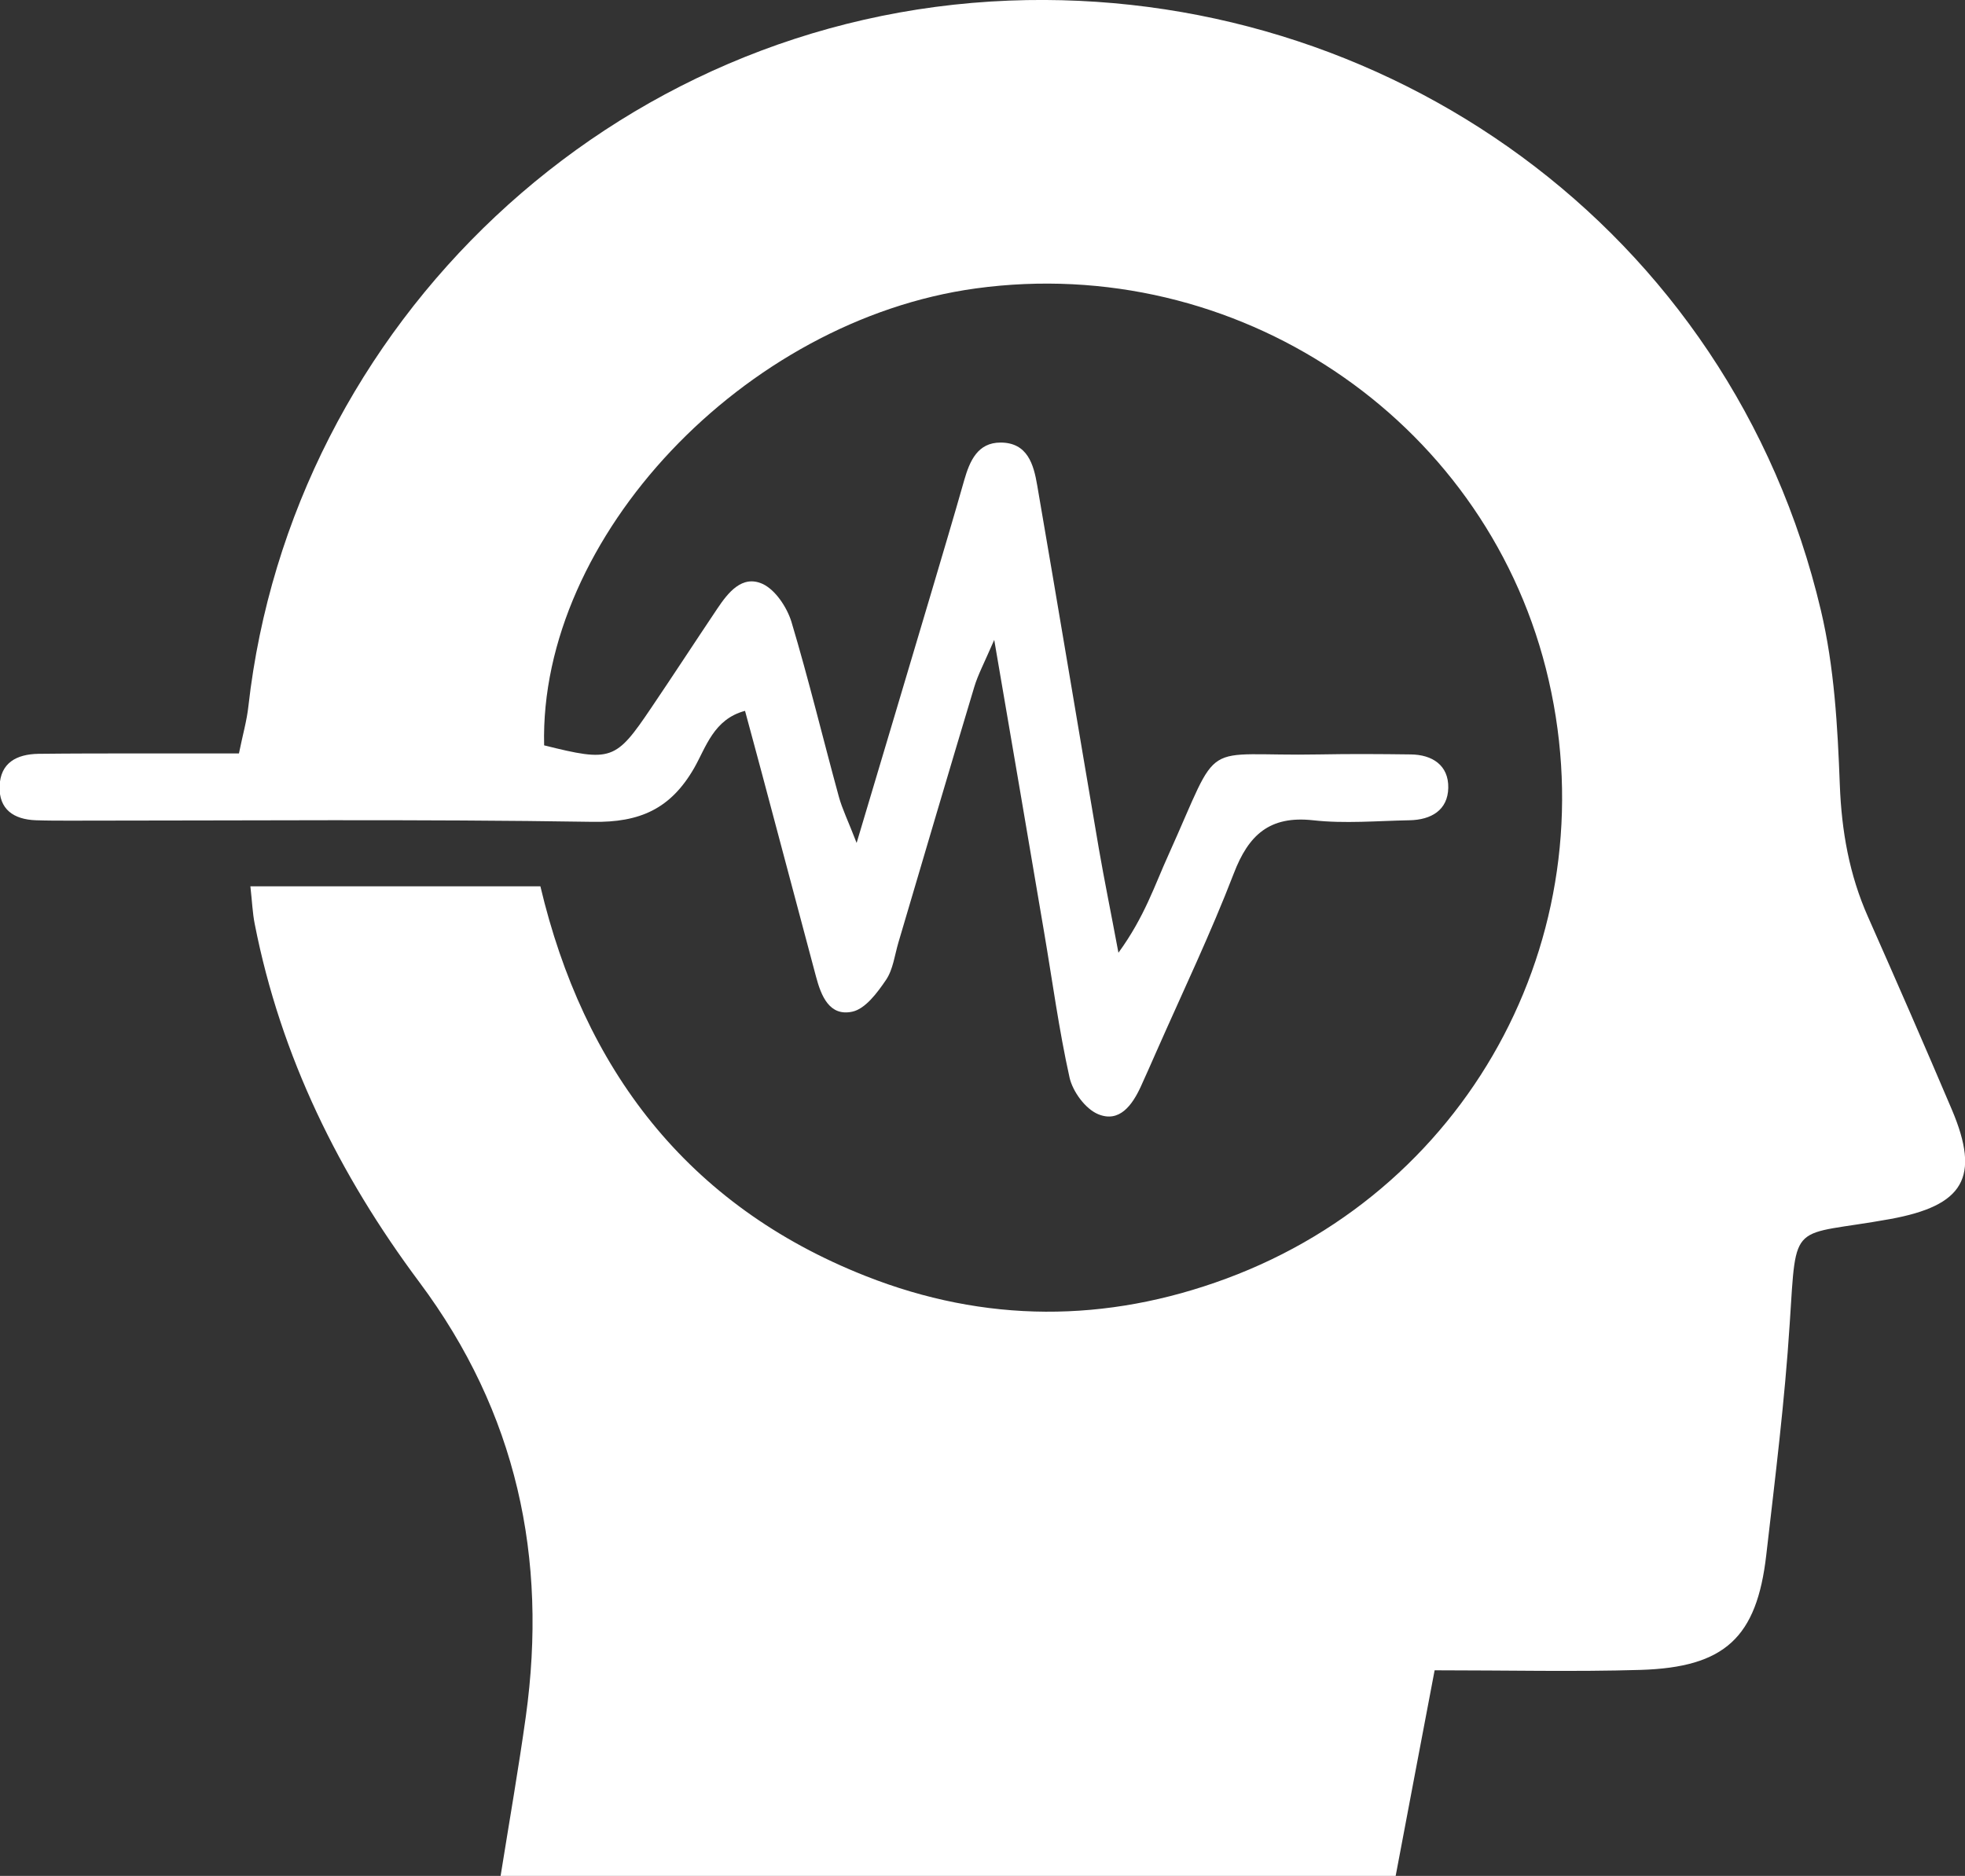 <svg xmlns="http://www.w3.org/2000/svg" id="Layer_2" data-name="Layer 2" viewBox="0 0 99.67 95.16"><rect x="0" y="0" width="99.67" height="95.16" fill="#333333" stroke="none"/><defs><style>      .cls-1 {        fill: #fff;      }    </style></defs><g id="Layer_1-2" data-name="Layer 1"><path class="cls-1" d="M72.77,84.72c-.65,3.43-1.31,6.89-1.98,10.45H25.39c.45-2.81,.91-5.44,1.28-8.09,1.12-8.06-.46-15.42-5.4-22.04-4.06-5.44-7.03-11.44-8.35-18.17-.11-.55-.13-1.11-.22-1.91h14.71c2.18,9.21,7.4,16.18,16.5,19.77,6.05,2.39,12.19,2.39,18.29,.13,12.61-4.67,19.52-17.91,16.21-30.95-3.24-12.75-15.73-21.08-28.91-19.28-11.76,1.61-22.16,12.63-21.9,23.18,3.41,.85,3.63,.77,5.43-1.9,1.13-1.67,2.23-3.36,3.35-5.03,.55-.82,1.26-1.73,2.3-1.26,.65,.3,1.23,1.18,1.46,1.91,.88,2.94,1.6,5.93,2.41,8.89,.17,.62,.46,1.2,.9,2.34,1.36-4.57,2.57-8.59,3.76-12.61,.57-1.93,1.15-3.86,1.7-5.8,.28-.97,.68-1.9,1.84-1.9,1.37,0,1.68,1.11,1.86,2.17,1.06,6.15,2.08,12.3,3.13,18.45,.27,1.56,.59,3.12,.99,5.26,1.34-1.84,1.85-3.46,2.54-4.97,2.74-6.08,1.47-4.97,7.67-5.09,1.54-.03,3.07-.02,4.61,0,1.1,.01,1.93,.55,1.91,1.69-.02,1.14-.87,1.63-1.97,1.65-1.63,.03-3.28,.18-4.89,0-2.2-.24-3.27,.74-4.02,2.7-1.17,3.04-2.58,5.99-3.9,8.98-.27,.61-.54,1.23-.82,1.84-.43,.93-1.08,1.84-2.16,1.39-.65-.27-1.29-1.15-1.45-1.86-.54-2.43-.87-4.91-1.29-7.37-.8-4.71-1.6-9.42-2.53-14.83-.53,1.22-.83,1.78-1.01,2.38-1.3,4.32-2.57,8.64-3.85,12.97-.19,.64-.27,1.37-.63,1.9-.44,.65-1.05,1.47-1.71,1.61-1.16,.25-1.58-.8-1.84-1.78-.91-3.43-1.83-6.86-2.74-10.29-.27-1.02-.55-2.03-.86-3.19-1.59,.42-1.98,1.85-2.58,2.9-1.19,2.07-2.75,2.77-5.15,2.73-8.83-.14-17.67-.06-26.51-.06-.58,0-1.15,0-1.73-.02-1.12-.04-1.88-.55-1.84-1.73,.04-1.19,.87-1.62,1.96-1.64,1.73-.02,3.46-.02,5.19-.02,1.62,0,3.24,0,4.99,0,.19-.94,.4-1.66,.48-2.4C14.78,16.49,30.99,.82,51.19,.03c19-.74,36.59,11.54,41.17,30.93,.68,2.87,.85,5.89,.96,8.85,.09,2.35,.48,4.56,1.43,6.7,1.44,3.25,2.86,6.5,4.25,9.77,1.47,3.46,.6,4.88-3.13,5.56-5.08,.92-4.74-.05-5.09,5.29-.25,3.92-.74,7.84-1.19,11.75-.48,4.19-2.1,5.7-6.38,5.83-3.35,.1-6.7,.02-10.44,.02Z"></path></g></svg>